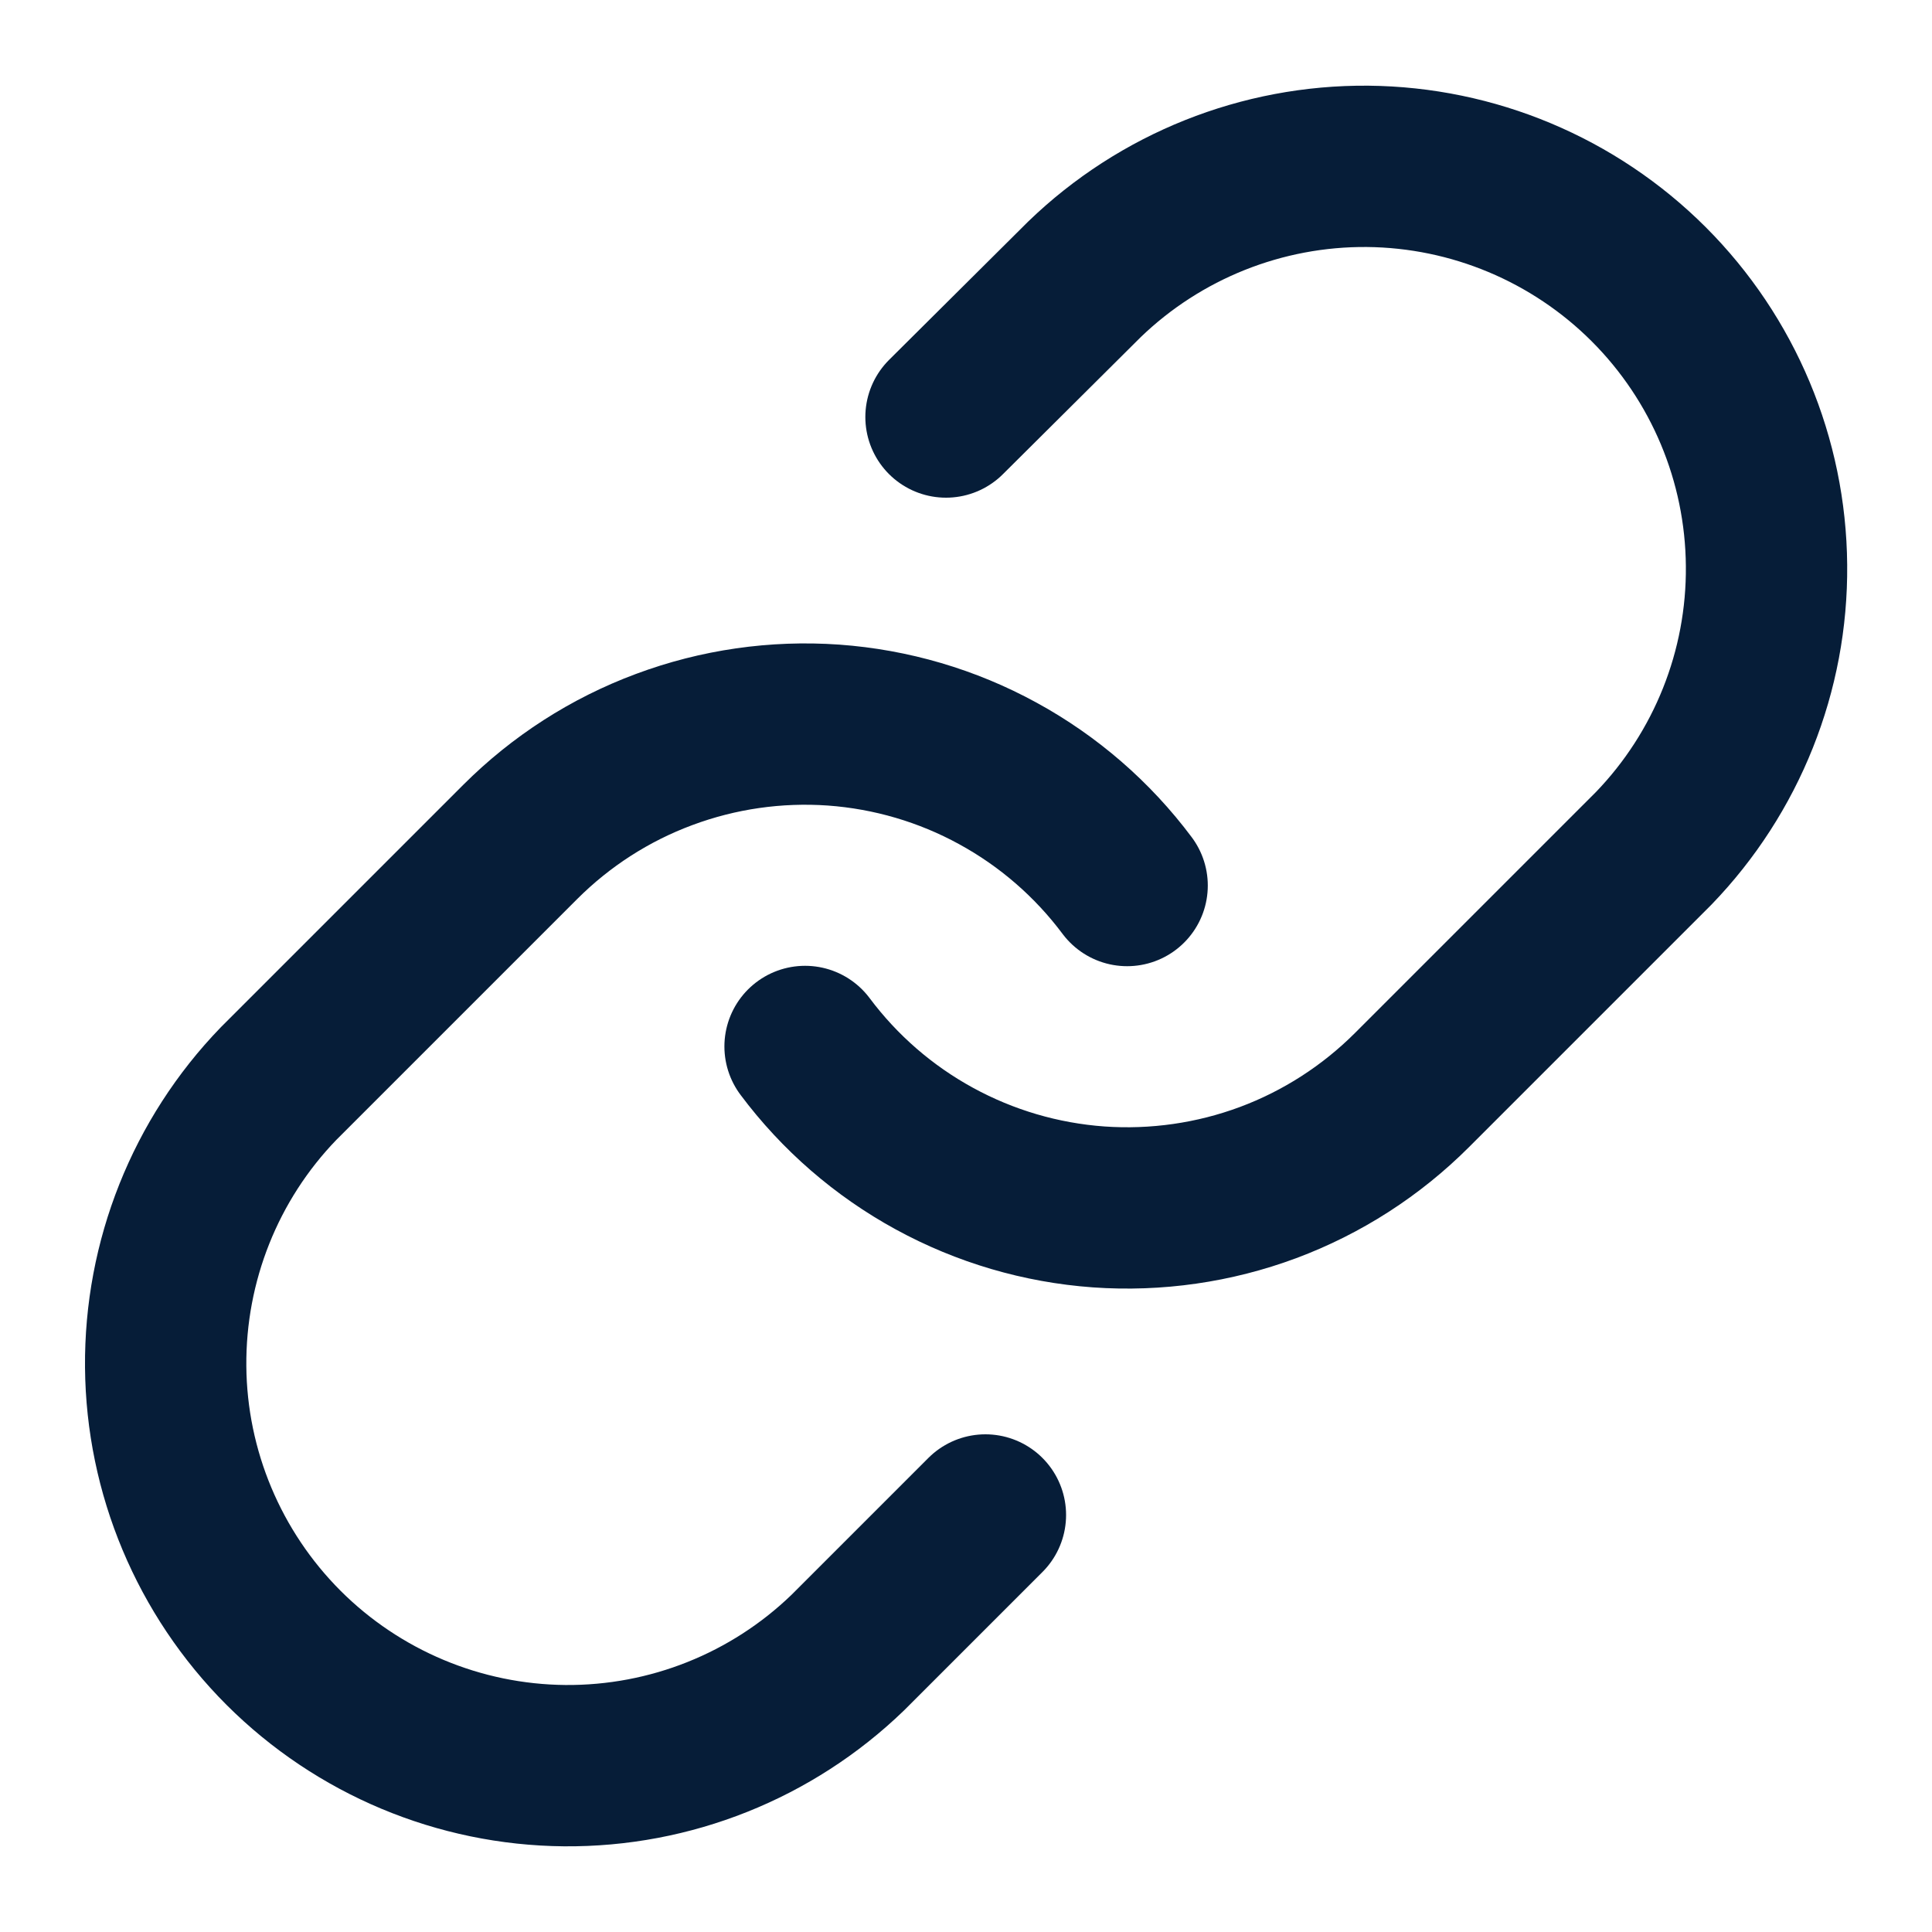 <svg width="20" height="20" viewBox="0 0 20 20" fill="none" xmlns="http://www.w3.org/2000/svg">
<path d="M8.334 10.833C8.692 11.312 9.149 11.708 9.673 11.994C10.198 12.281 10.777 12.451 11.373 12.494C11.969 12.536 12.568 12.45 13.127 12.242C13.687 12.033 14.195 11.706 14.618 11.283L17.118 8.783C17.877 7.997 18.297 6.945 18.287 5.853C18.278 4.76 17.84 3.715 17.067 2.942C16.294 2.17 15.249 1.732 14.157 1.722C13.065 1.713 12.012 2.133 11.226 2.892L9.793 4.317M11.668 9.167C11.31 8.688 10.853 8.292 10.329 8.006C9.805 7.719 9.225 7.549 8.629 7.506C8.033 7.464 7.435 7.55 6.875 7.759C6.315 7.967 5.807 8.294 5.384 8.717L2.884 11.217C2.125 12.002 1.706 13.055 1.715 14.148C1.724 15.24 2.163 16.285 2.935 17.058C3.708 17.83 4.753 18.268 5.845 18.278C6.938 18.287 7.99 17.867 8.776 17.108L10.201 15.683" stroke="#061D38" stroke-width="1.67" stroke-linecap="round" stroke-linejoin="round"/>
</svg>
